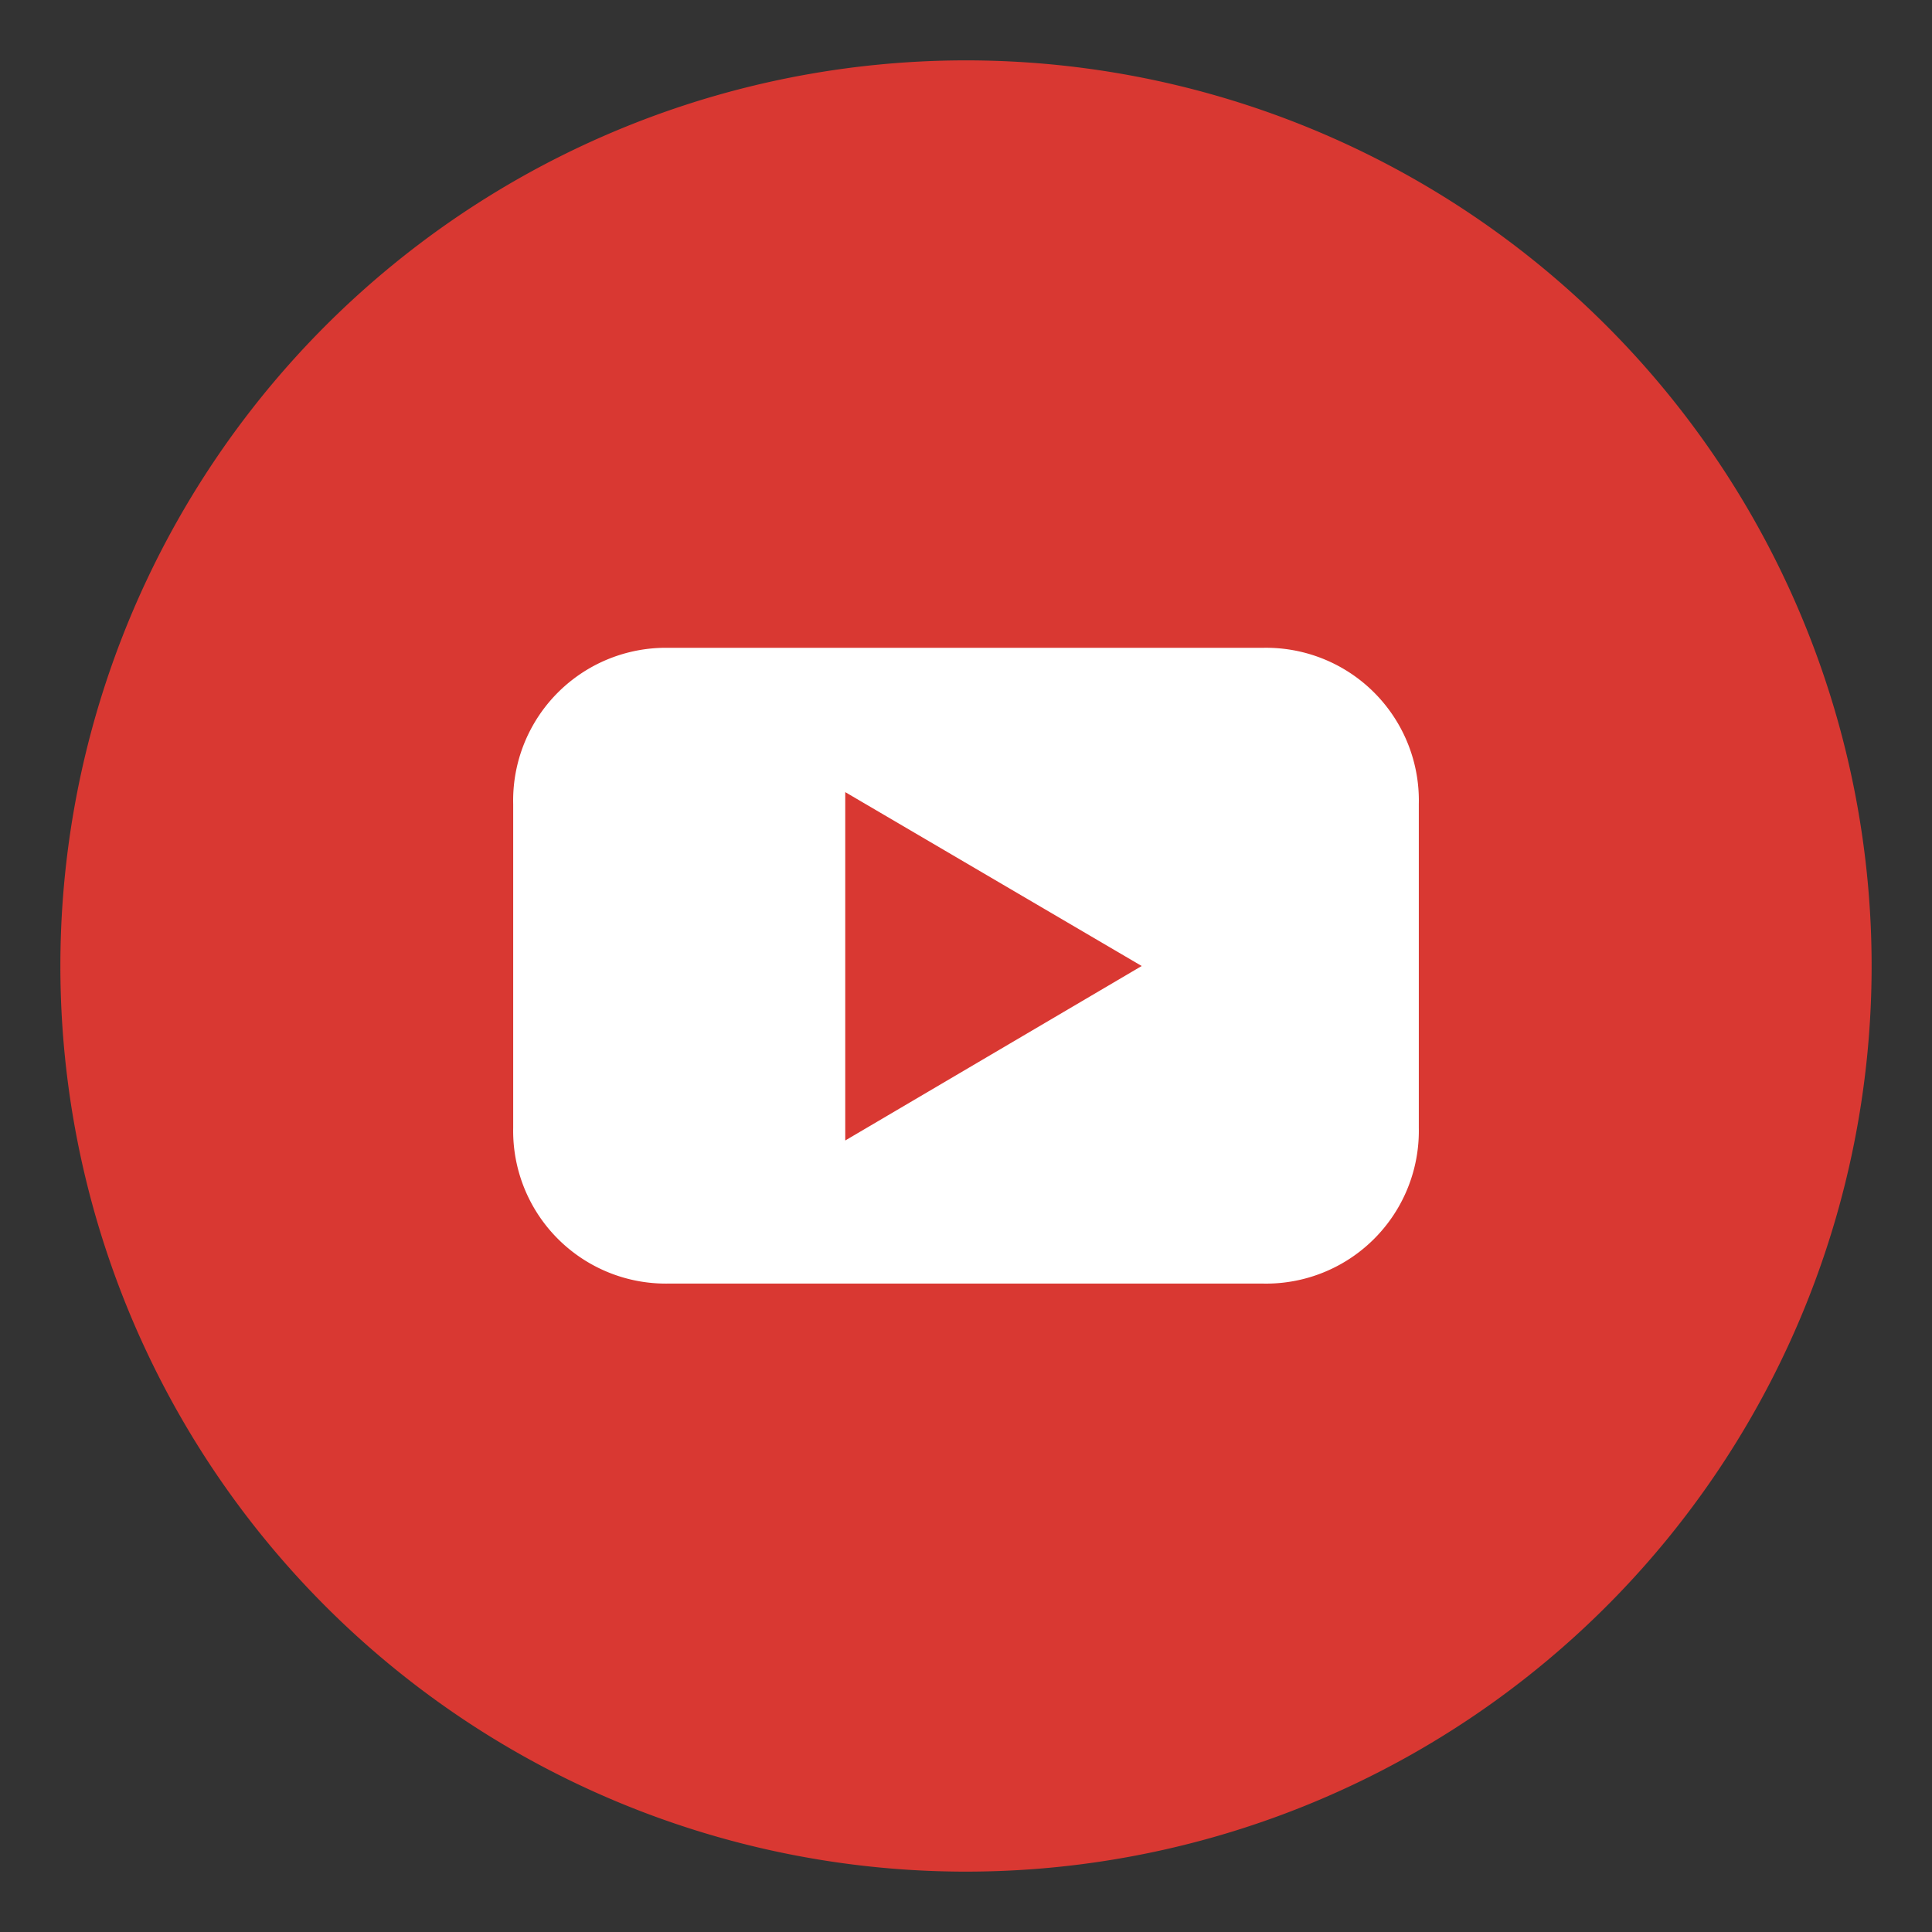 <svg id="Calque_1" data-name="Calque 1" xmlns="http://www.w3.org/2000/svg" width="32" height="32" viewBox="0 0 32 32"><rect x="0" y="0" width="32" height="32" fill="#333333" stroke="none"/><title>btn-youtube</title><path d="M16,31A15,15,0,1,0,1,16,15,15,0,0,0,16,31" style="fill:#d93832"/><path d="M18.91,16,14,18.89V13.12Zm4.59,2.67V13.32a2.53,2.53,0,0,0-2.59-2.59H11.08A2.53,2.53,0,0,0,8.5,13.32v5.36a2.53,2.53,0,0,0,2.58,2.58h9.83a2.53,2.53,0,0,0,2.59-2.58" style="fill:#fff"/></svg>